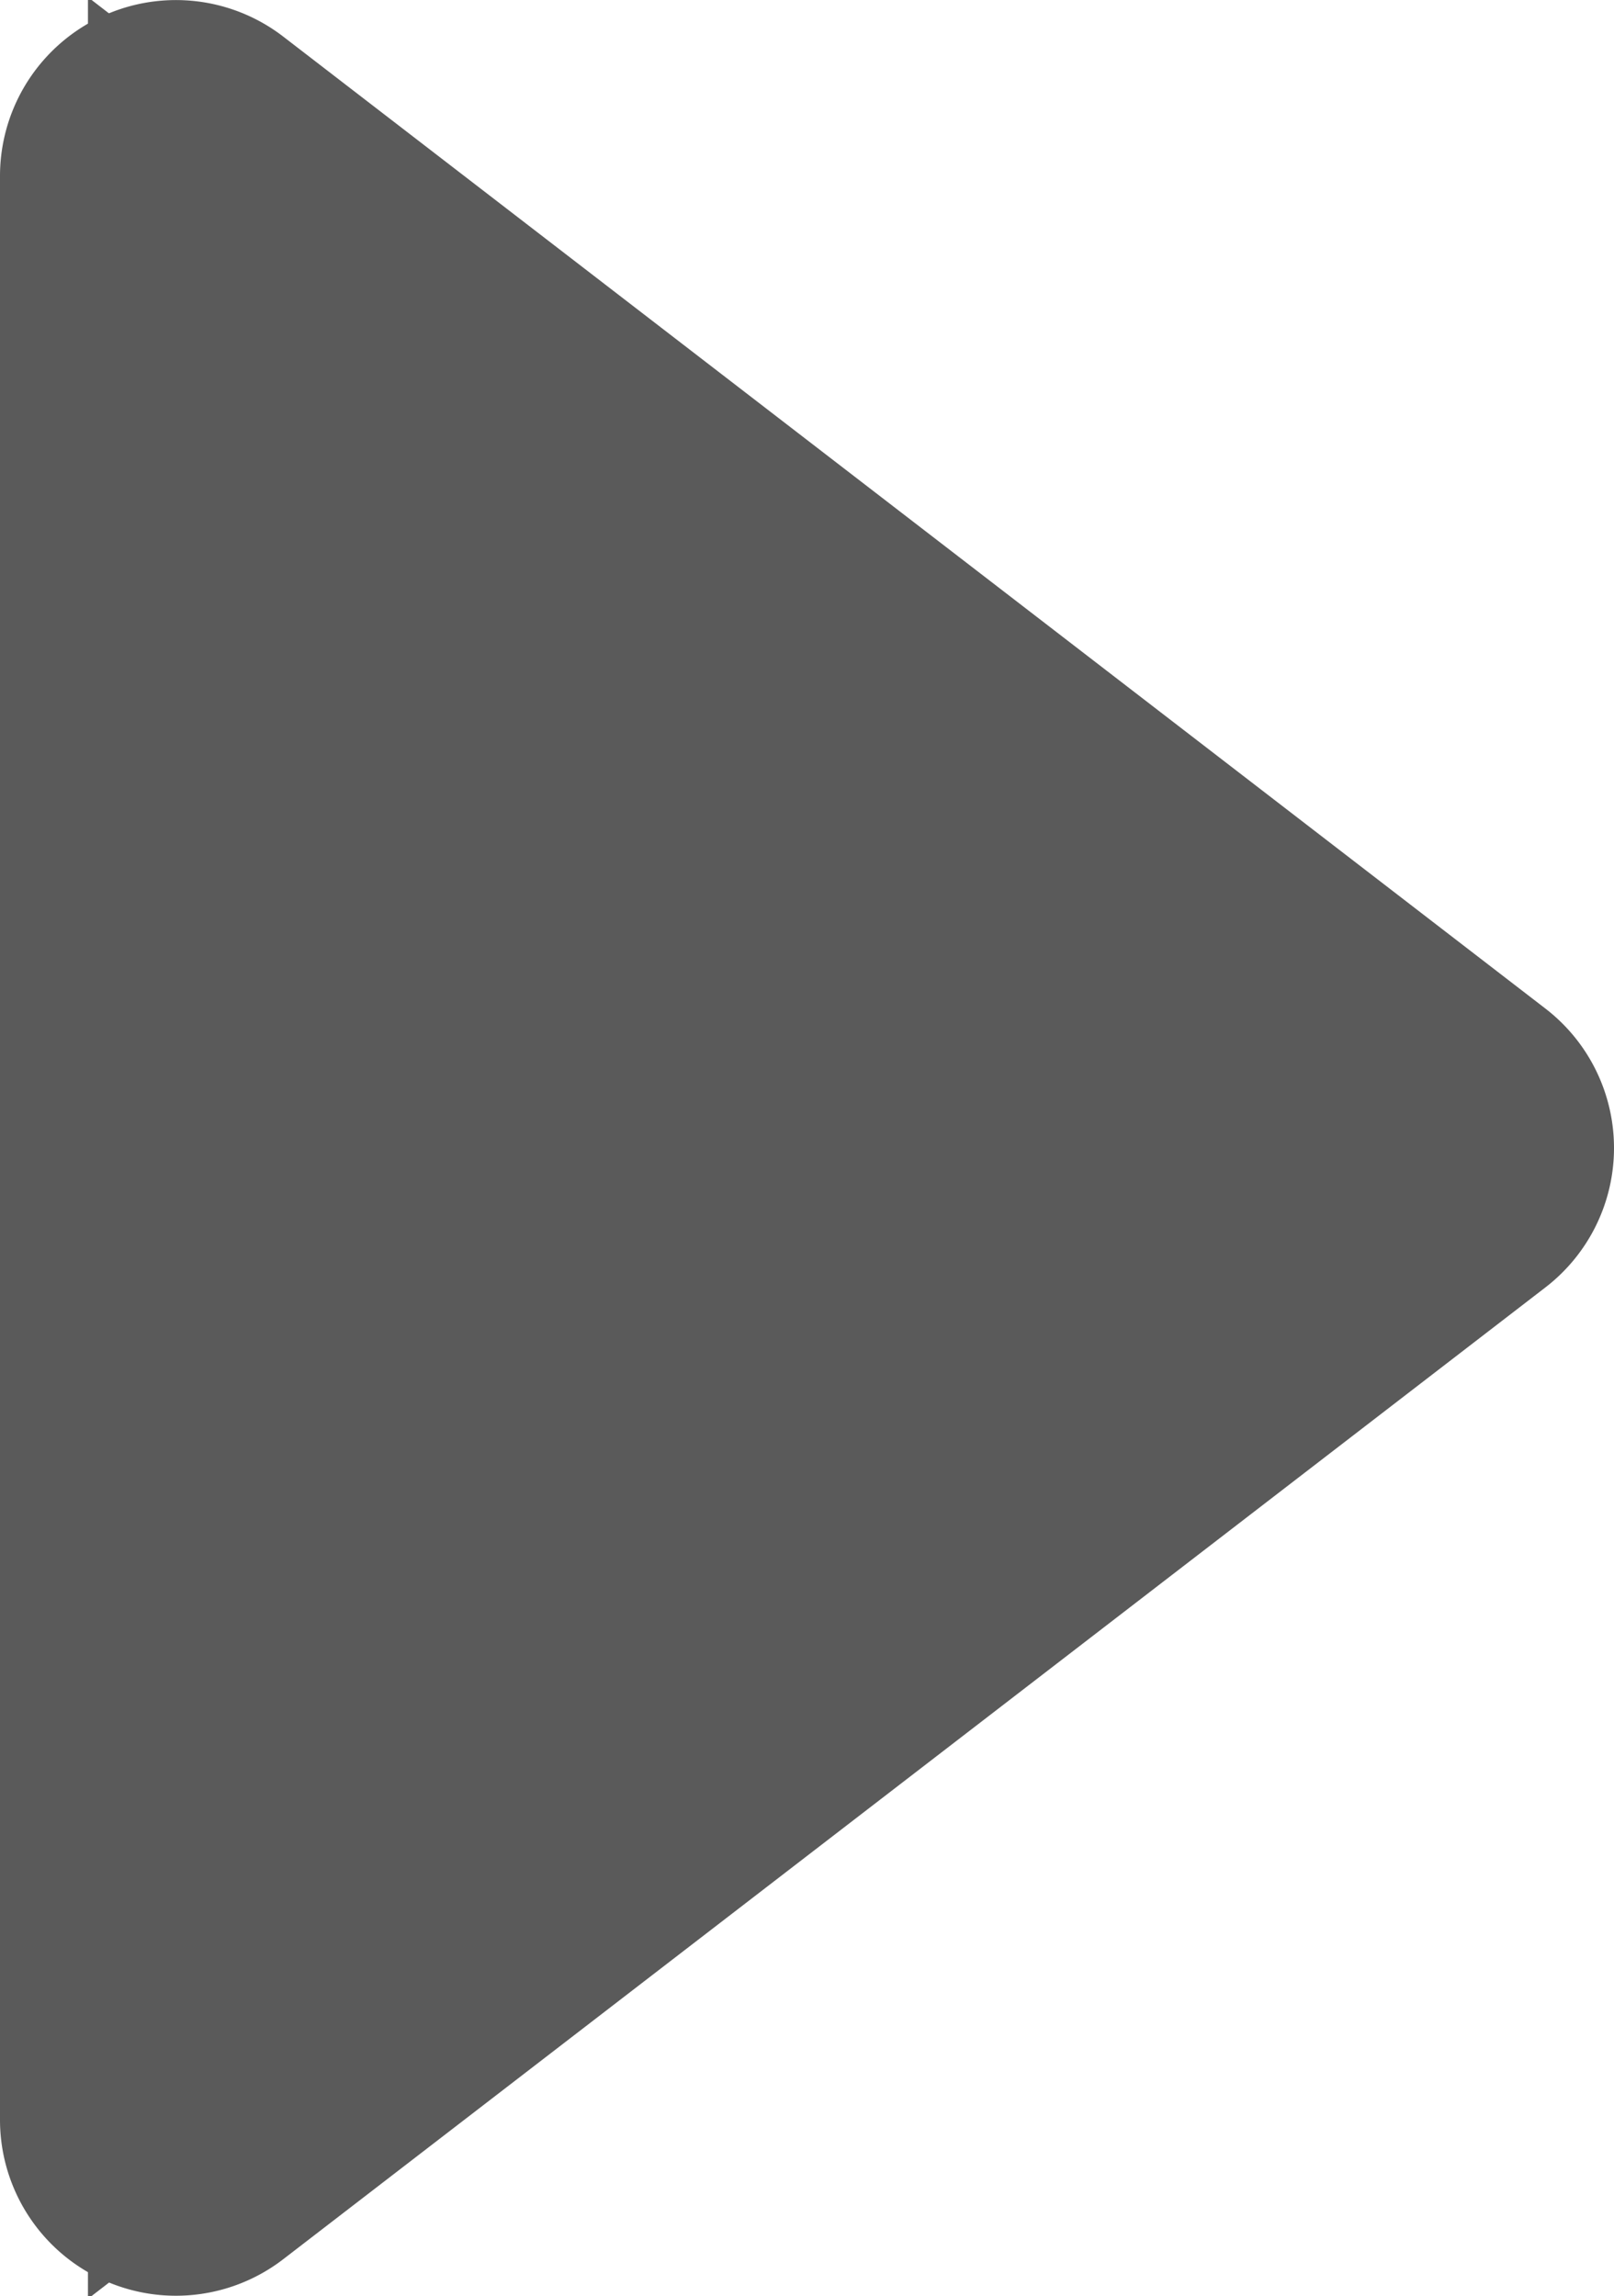 <svg xmlns="http://www.w3.org/2000/svg" width="9.174" height="13.049" viewBox="0 0 9.174 13.049"><g><g fill="#5a5a5a" stroke-linecap="round" stroke-linejoin="round"><path d="M.5 13.065V-.016l.805.62 7.174 5.524.515.397-.515.396-7.174 5.524-.805.62z"/><path d="M8.174 6.525L1 1v11.05l7.174-5.525m1 0a1 1 0 01-.39.792L1.61 12.84A1 1 0 010 12.05V1A1 1 0 011.61.208l7.174 5.524a1 1 0 01.39.793z" fill="#5a5a5a"/></g></g></svg>
